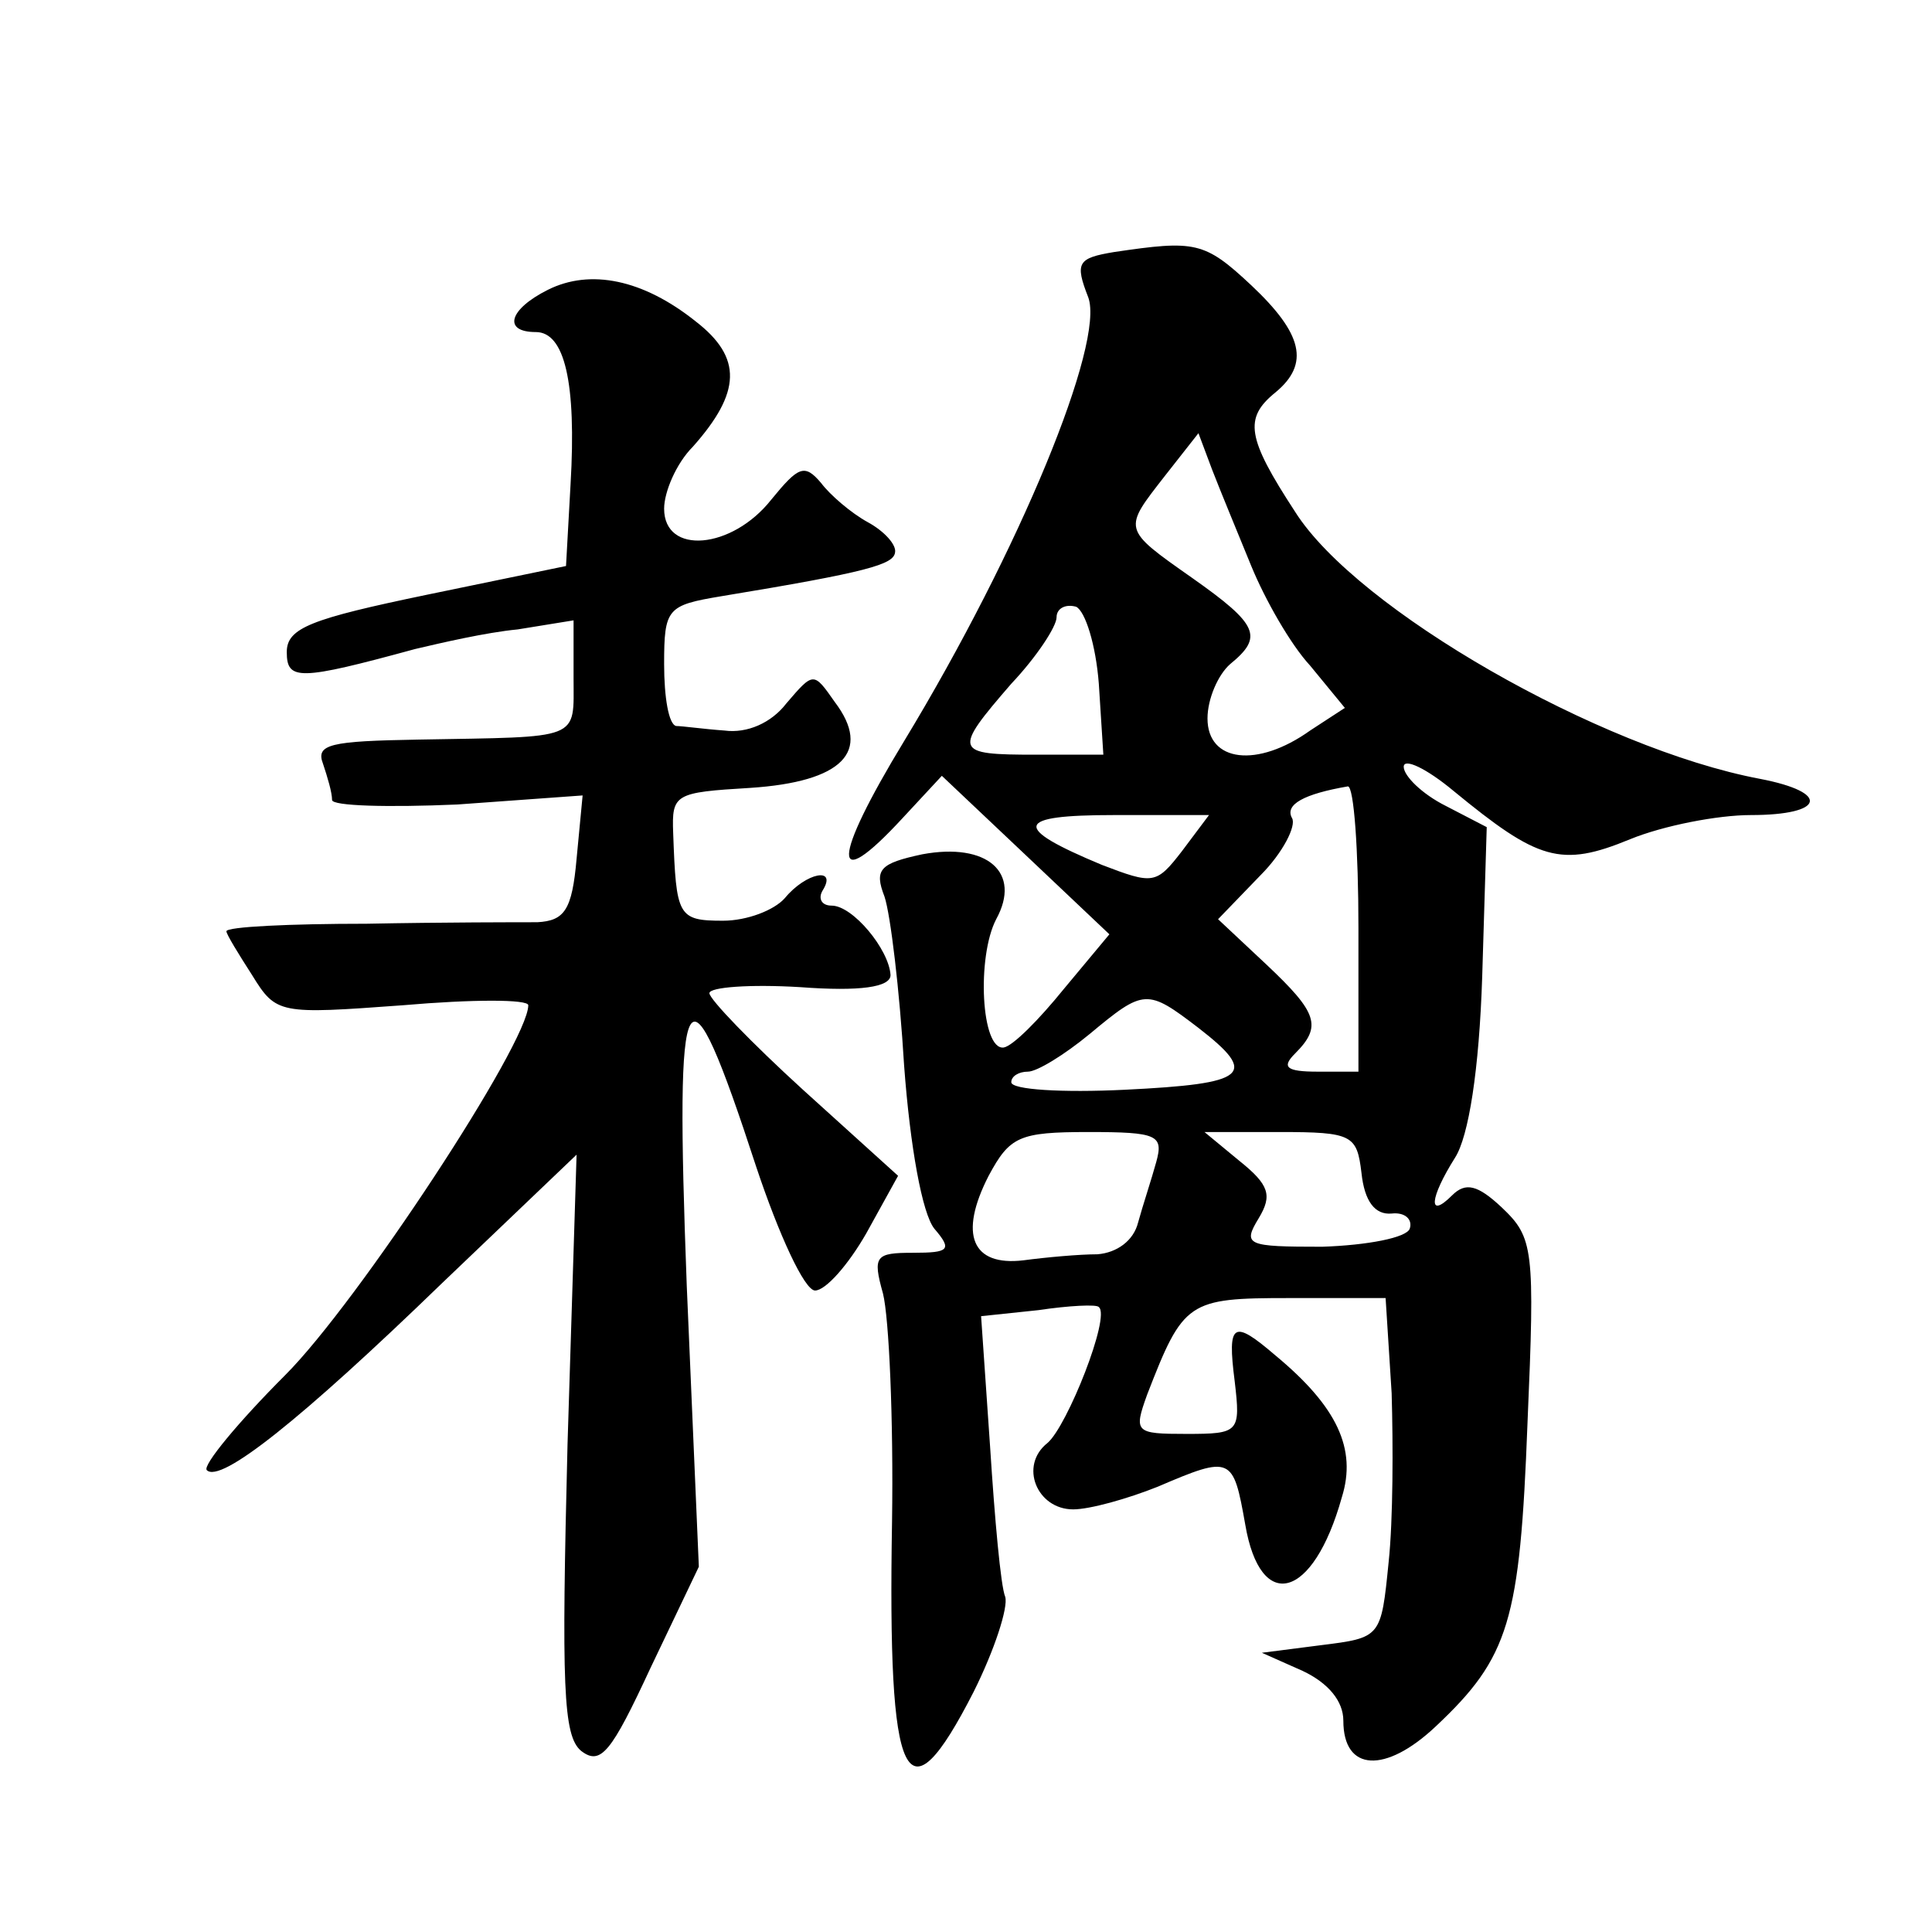 <?xml version="1.0" standalone="no"?>
<!DOCTYPE svg PUBLIC "-//W3C//DTD SVG 20010904//EN"
 "http://www.w3.org/TR/2001/REC-SVG-20010904/DTD/svg10.dtd">
<svg version="1.0" xmlns="http://www.w3.org/2000/svg"
 width="128pt" height="128pt" viewBox="0 0 128 128"
 preserveAspectRatio="xMidYMid meet">
<g transform="translate(0,128) scale(0.1,-0.1)"
fill="#0" stroke="none">
<path d="M738 1113 c-24 -4 -26 -7 -17 -30 11 -30 -45 -167 -122 -294 -48 -79 -49
-103 -1 -51 l26 28 55 -52 56 -53 -30 -36 c-17 -21 -34 -38 -40 -39 -15 -2 -18
60 -5 85 17 31 -6 51 -49 43 -28 -6 -32 -10 -25 -28 4 -12 10 -62 13 -112 4 -54
12 -98 20 -108 12 -14 10 -16 -14 -16 -25 0 -27 -2 -20 -27 4 -16 7 -83 6 -151
-3 -176 9 -201 54 -113 14 28 23 56 21 63 -3 7 -7 52 -10 99 l-6 87 38 4 c20 3
39 4 40 2 8 -6 -21 -79 -34 -90 -19 -15 -7 -44 17 -44 11 0 36 7 56 15 49 21 50
20 58 -25 10 -59 45 -50 64 18 10 32 -3 60 -44 94 -28 24 -32 22 -27 -17 4 -34
3 -35 -32 -35 -34 0 -35 1 -26 26 24 62 27 64 94 64 l64 0 4 -63 c1 -34 1 -84 -2
-112 -5 -50 -5 -50 -45 -55 l-39 -5 27 -12 c17 -8 27 -20 27 -33 0 -34 28 -35 61
-4 49 46 56 70 61 201 5 116 4 123 -17 143 -16 15 -24 17 -33 8 -16 -16 -15 -2
2 25 9 14 16 58 18 120 l3 99 -27 14 c-16 8 -28 20 -28 26 0 6 15 -1 33 -16 56
-46 71 -51 117 -32 22 9 58 16 80 16 49 0 53 15 6 24 -106 20 -267 112 -308 177
-32 49 -34 62 -13 79 23 19 18 39 -16 71 -31 29 -37 30 -91 22z m91 -208 c9 -22
26 -52 39 -66 l23 -28 -23 -15 c-35 -25 -68 -21 -68 8 0 13 7 29 15 36 22 18 19
26 -25 57 -47 33 -46 32 -18 68 l22 28 9 -24 c5 -13 17 -42 26 -64z m-101 -78 l3
-47 -45 0 c-54 0 -55 2 -16 47 17 18 30 38 30 44 0 6 6 9 13 7 6 -3 13 -25 15 -51z
m172 -162 l0 -95 -27 0 c-21 0 -24 3 -15 12 18 18 15 27 -19 59 l-32 30 28 29 c15
15 24 33 21 38 -5 9 8 16 37 21 4 0 7 -42 7 -94z m-117 51 c-17 -22 -19 -22 -53
-9 -60 25 -58 33 8 33 l63 0 -18 -24z m11 -117 c40 -31 33 -37 -49 -41 -41 -2 -75
0 -75 5 0 4 5 7 11 7 6 0 24 11 41 25 36 30 38 30 72 4z m-28 -89 c-3 -11 -9 -29
-12 -40 -3 -12 -14 -20 -27 -21 -12 0 -34 -2 -49 -4 -34 -4 -43 17 -23 56 14 26
20 29 66 29 46 0 50 -2 45 -20z m136 -7 c2 -19 9 -28 20 -27 9 1 14 -4 12 -10 -2
-6 -28 -11 -58 -12 -50 0 -53 1 -42 19 9 15 7 22 -13 38 l-23 19 50 0 c48 0 51
-2 54 -27z M363 1088 c-26 -13 -30 -28 -8 -28 19 0 27 -33 23 -101 l-3 -54 -92
-19 c-77 -16 -93 -22 -93 -38 0 -19 8 -19 85 2 17 4 47 11 68 13 l37 6 0 -38 c0
-42 6 -39 -103 -41 -58 -1 -68 -3 -63 -16 3 -9 6 -19 6 -24 0 -4 37 -5 83 -3 l83
6 -4 -42 c-3 -34 -8 -41 -26 -42 -11 0 -63 0 -113 -1 -51 0 -93 -2 -93 -5 0 -2
8 -15 17 -29 16 -26 18 -26 100 -20 46 4 83 4 83 0 0 -25 -113 -197 -161 -245 -31
-31 -55 -60 -52 -63 9 -9 62 33 156 124 l89 85 -6 -192 c-4 -160 -3 -193 9 -203
13 -10 20 -1 46 55 l32 67 -8 186 c-8 212 -1 223 46 79 15 -45 32 -82 39 -82 7
0 22 17 34 38 l21 38 -63 57 c-34 31 -62 60 -62 64 0 4 27 6 60 4 40 -3 60 0 60
8 -1 17 -25 46 -39 46 -7 0 -9 5 -6 10 10 16 -11 12 -25 -5 -7 -8 -25 -15 -41 -15
-30 0 -31 3 -33 58 -1 26 1 27 51 30 61 4 81 24 56 57 -14 20 -14 20 -32 -1 -10
-13 -26 -20 -41 -18 -14 1 -28 3 -32 3 -5 1 -8 19 -8 41 0 37 2 39 38 45 97 16
114 21 115 29 1 5 -7 14 -18 20 -11 6 -25 18 -31 26 -11 13 -15 11 -33 -11 -26
-33 -71 -37 -71 -6 0 11 8 30 19 41 32 36 33 59 2 83 -35 28 -70 35 -98 21z"/>
</g>
</svg>
